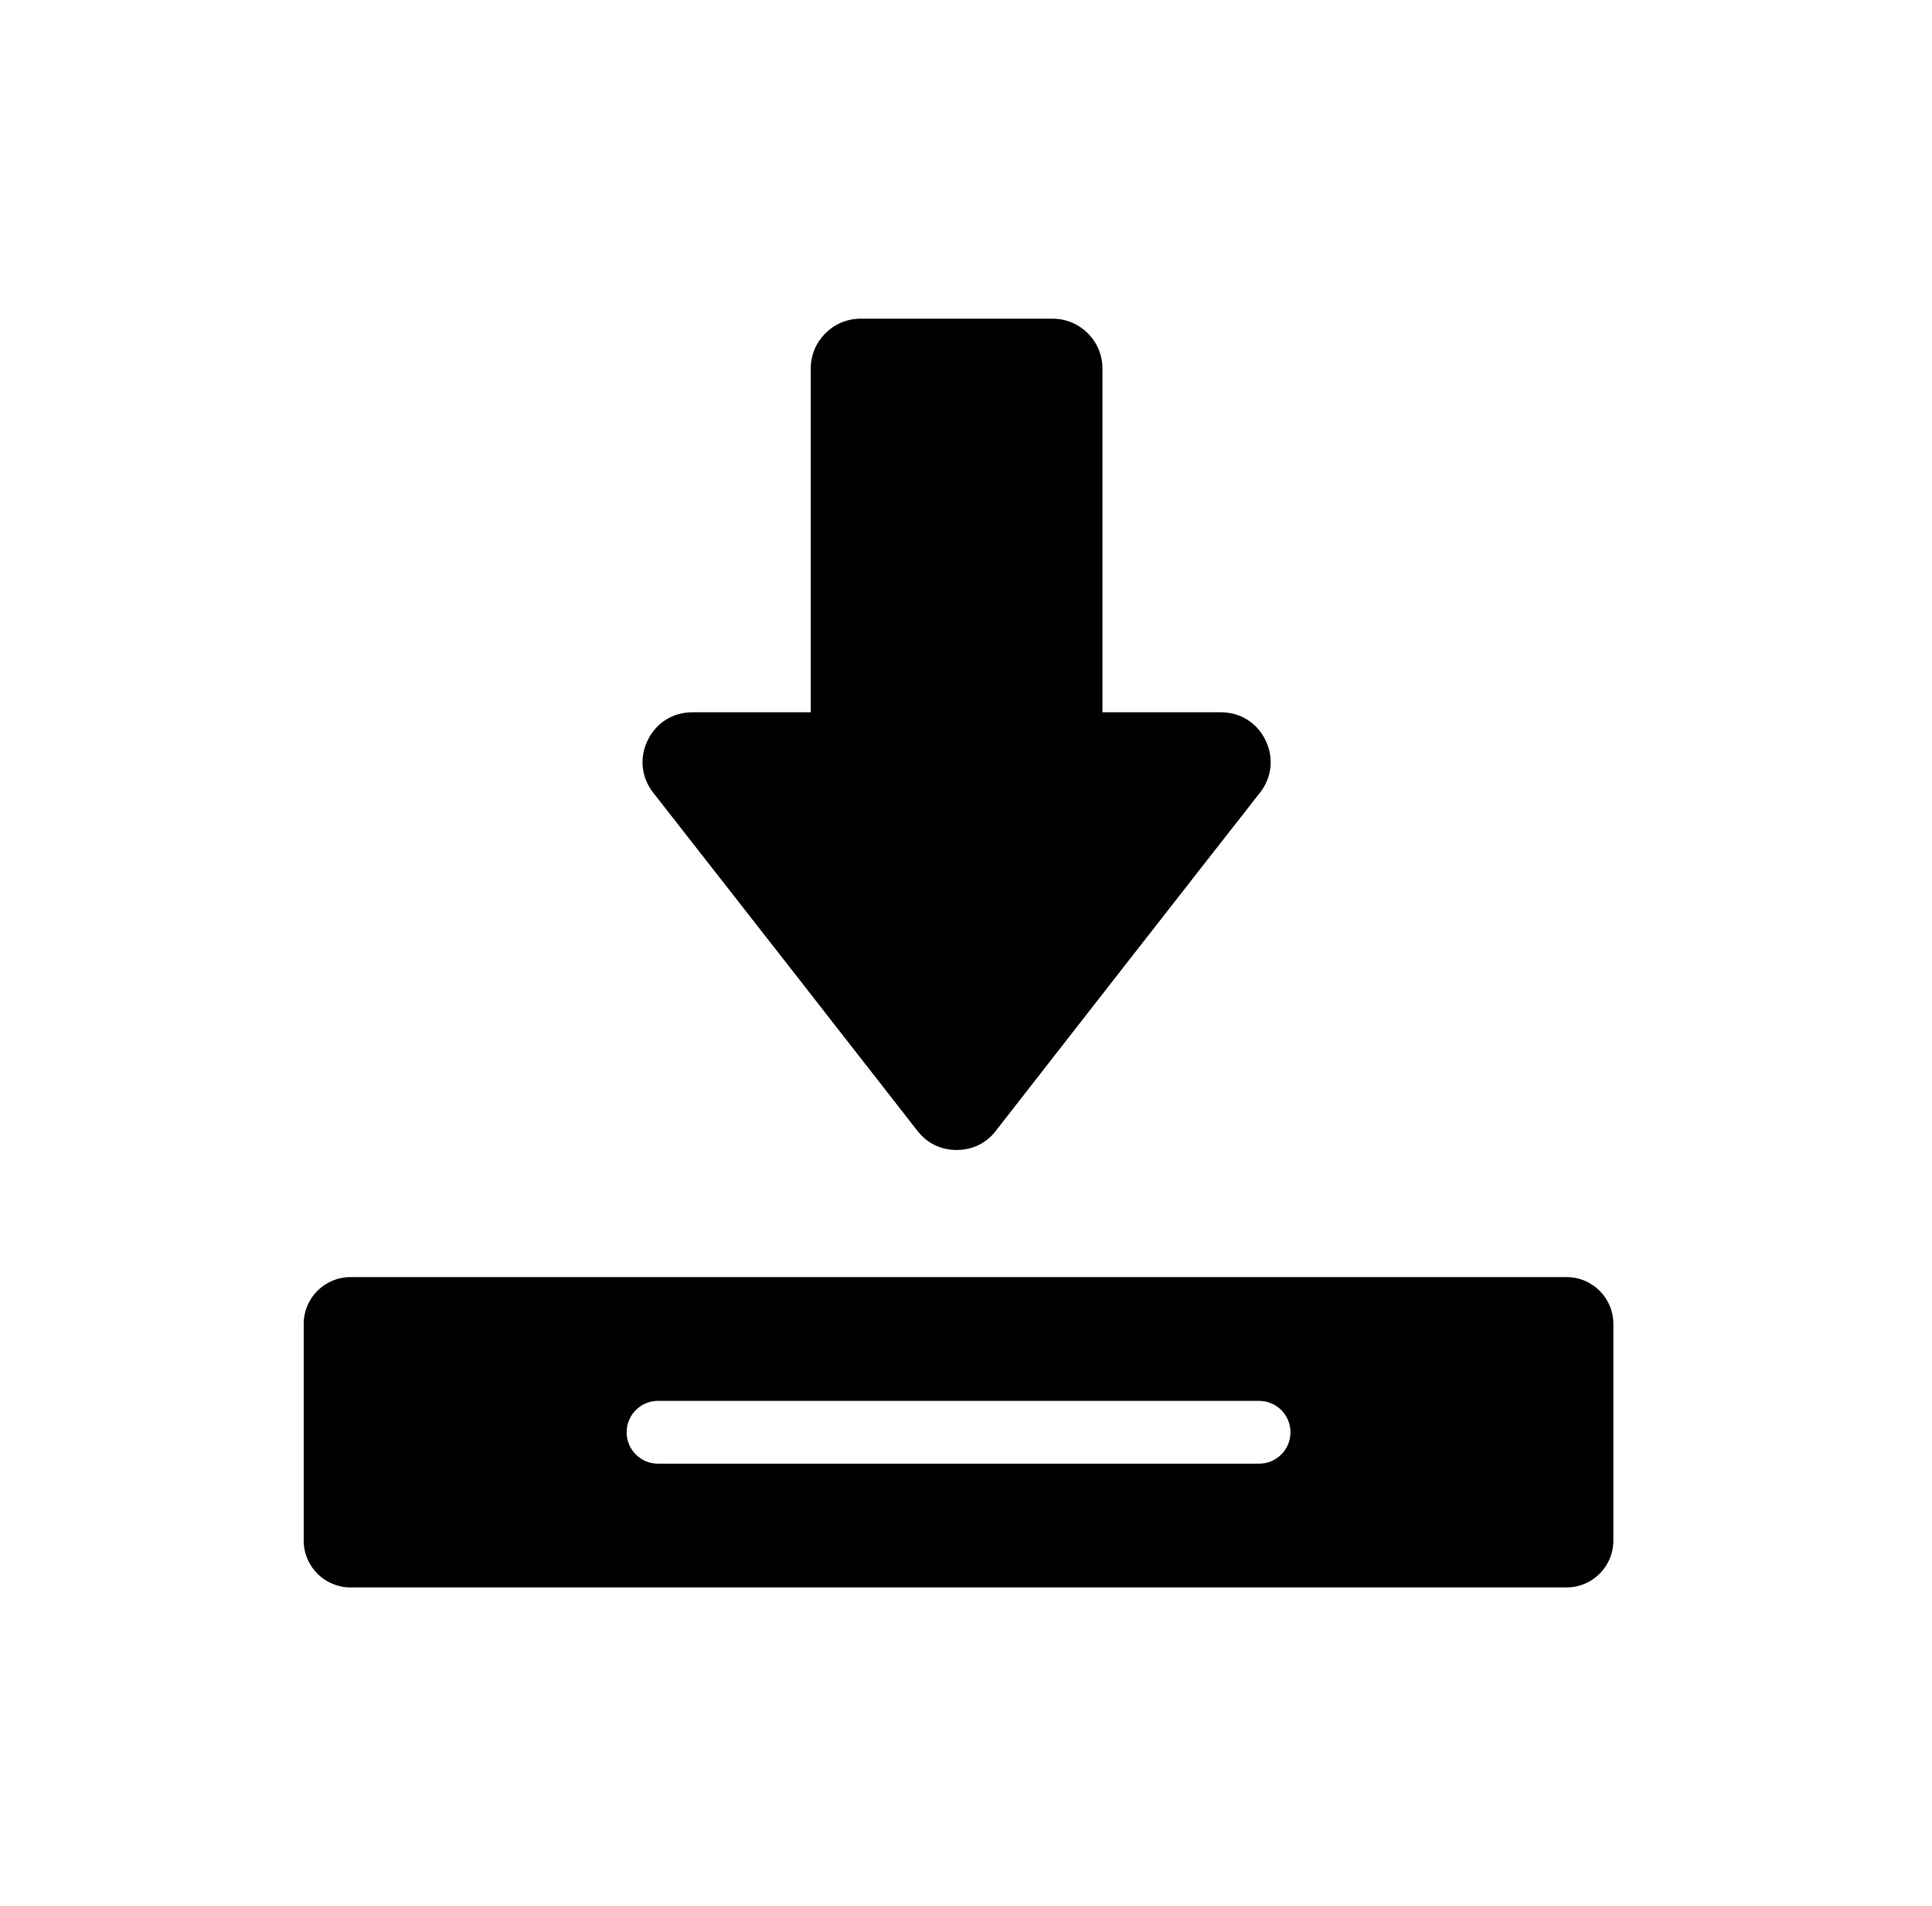 <svg width="73" height="72" viewBox="0 0 73 72" fill="none" xmlns="http://www.w3.org/2000/svg">
<path fill-rule="evenodd" clip-rule="evenodd" d="M13.238 48.248H59.198C60.167 48.248 60.96 49.041 60.96 50.01V58.209C60.96 59.178 60.167 59.971 59.198 59.971H13.238C12.269 59.971 11.476 59.178 11.476 58.209V50.01C11.476 49.041 12.269 48.248 13.238 48.248ZM37.627 42.721C40.014 39.66 44.731 33.615 47.606 29.949C48.061 29.369 48.14 28.628 47.817 27.966C47.495 27.302 46.864 26.909 46.127 26.909H41.656V13.921C41.656 12.885 40.811 12.04 39.775 12.04H32.515C31.479 12.04 30.634 12.885 30.634 13.921V26.909H26.163C25.426 26.909 24.795 27.304 24.473 27.966C24.151 28.628 24.229 29.369 24.683 29.949C27.557 33.615 32.276 39.661 34.663 42.721C35.031 43.193 35.546 43.445 36.146 43.445C36.745 43.445 37.261 43.193 37.629 42.721H37.627ZM24.863 55.297C24.207 55.297 23.677 54.767 23.677 54.111C23.677 53.455 24.207 52.924 24.863 52.924H47.573C48.229 52.924 48.76 53.455 48.76 54.111C48.76 54.767 48.229 55.297 47.573 55.297H24.863Z" fill="black"/>
</svg>
